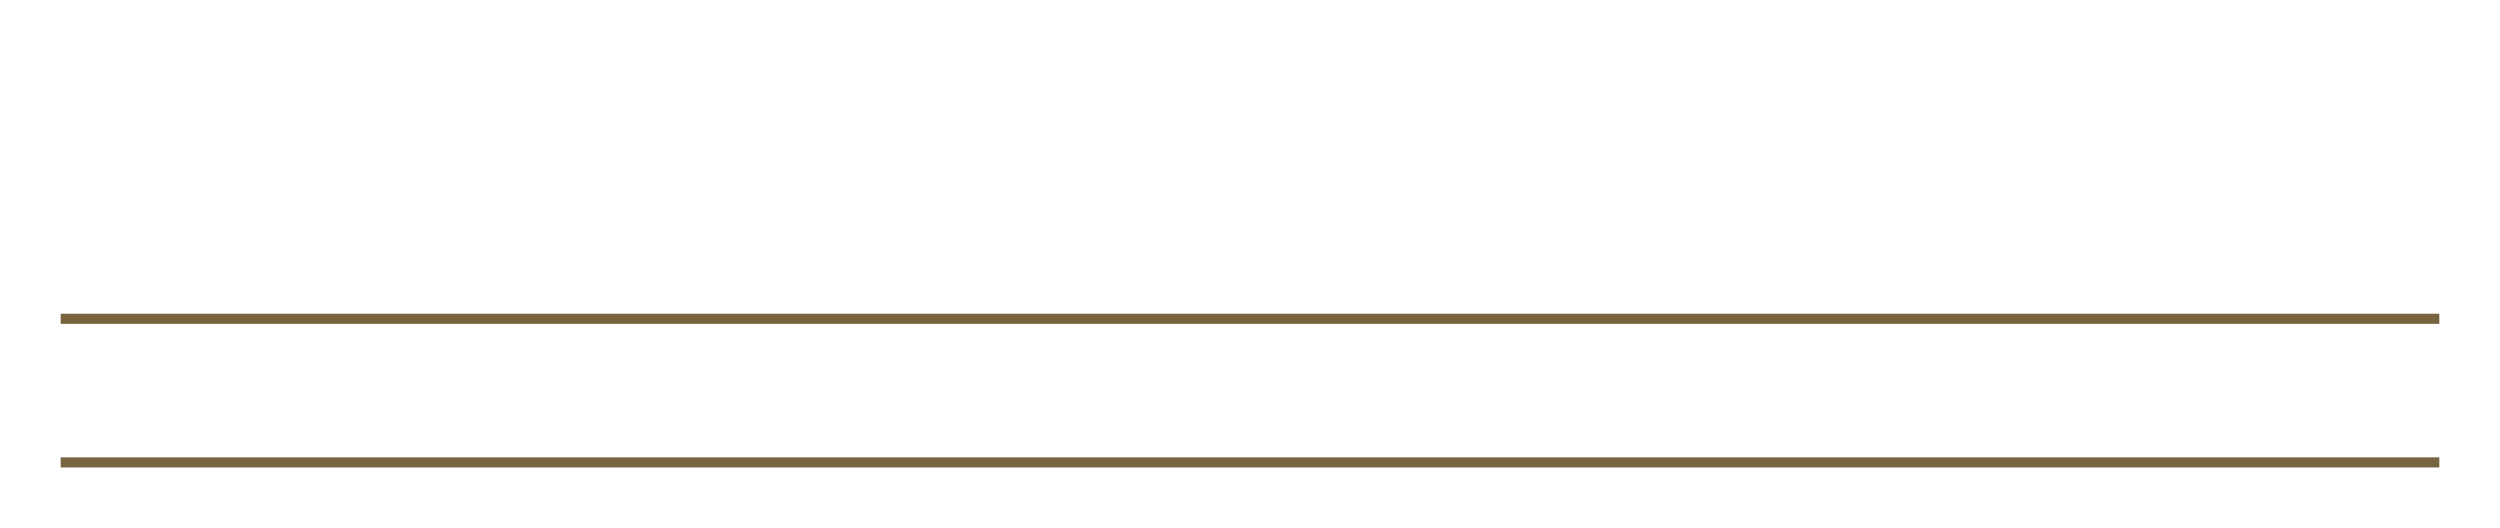 <?xml version="1.0" encoding="UTF-8"?><svg id="_レイヤー_2" xmlns="http://www.w3.org/2000/svg" xmlns:xlink="http://www.w3.org/1999/xlink" viewBox="0 0 1236 261.11"><defs><style>.cls-1{fill:#fff;}.cls-2{filter:url(#outer-glow-1);}.cls-2,.cls-3{fill:#78653f;}.cls-3{filter:url(#outer-glow-2);}</style><filter id="outer-glow-1" x="0" y="125.11" width="1236" height="65" filterUnits="userSpaceOnUse"><feOffset dx="0" dy="0"/><feGaussianBlur result="blur" stdDeviation="10"/><feFlood flood-color="#3a0815" flood-opacity=".75"/><feComposite in2="blur" operator="in"/><feComposite in="SourceGraphic"/></filter><filter id="outer-glow-2" x="0" y="196.11" width="1236" height="65" filterUnits="userSpaceOnUse"><feOffset dx="0" dy="0"/><feGaussianBlur result="blur-2" stdDeviation="10"/><feFlood flood-color="#3a0815" flood-opacity=".75"/><feComposite in2="blur-2" operator="in"/><feComposite in="SourceGraphic"/></filter></defs><g id="_レイヤー_1-2"><rect class="cls-2" x="30" y="155.11" width="1176" height="5"/><rect class="cls-3" x="30" y="226.11" width="1176" height="5"/><path class="cls-1" d="M33.99,112.88l21.96-25.05c6.65-7.84,9.8-12.85,9.8-19.61,0-7.3-3.85-11.87-9.71-11.87s-11.2,4.58-15.23,12.09l-7.09-15.58c6.13-8.93,14.26-14.16,24.33-14.16,14.26,0,23.98,10.02,23.98,26.58,0,12.53-4.99,20.59-16.28,33.22l-10.85,12.09h27.83v17.43h-48.74v-15.14Z"/><path class="cls-1" d="M92.62,84.23c0-29.63,9.89-45.42,26.25-45.42s26.25,15.8,26.25,45.42-9.89,45.42-26.25,45.42-26.25-15.79-26.25-45.42ZM128.59,84.23c0-20.04-3.5-28.54-9.71-28.54s-9.71,8.5-9.71,28.54,3.5,28.54,9.71,28.54,9.71-8.5,9.71-28.54Z"/><path class="cls-1" d="M154.75,112.88l21.96-25.05c6.65-7.84,9.8-12.85,9.8-19.61,0-7.3-3.85-11.87-9.71-11.87s-11.2,4.58-15.23,12.09l-7.09-15.58c6.13-8.93,14.26-14.16,24.33-14.16,14.26,0,23.98,10.02,23.98,26.58,0,12.53-4.99,20.59-16.28,33.22l-10.85,12.09h27.83v17.43h-48.74v-15.14Z"/><path class="cls-1" d="M217.24,104.38c5.25,5.01,11.29,8.17,18.64,8.17s12.34-4.03,12.34-11.55c0-8.17-4.46-12.2-16.19-12.2-4.46,0-9.89.98-13.21,1.96v-50.33h41.83v17.43h-28.09v16.99c2.45-.22,5.08-.44,7.53-.44,15.05,0,24.42,9.15,24.42,26.8s-10.59,28.54-27.13,28.54c-9.1,0-16.89-3.05-22.67-7.62l2.54-17.76Z"/><path class="cls-1" d="M276.57,105.58h17.59v22.44h-17.59v-22.44Z"/><path class="cls-1" d="M305.9,93.88c0-13.8,6.99-24.14,17.83-29.99-8.8-6-15.78-14.85-15.78-30.74,0-21.74,15.42-33.14,34.46-33.14,22.05,0,33.37,14.1,33.37,31.64,0,11.4-5.54,22.04-16.27,27.74,10,6,18.67,15,18.67,31.79,0,22.94-14.82,35.24-36.87,35.24s-35.42-12.6-35.42-32.54ZM342.05,104.82c9.28,0,13.98-6.6,13.98-13.95,0-9.45-8.07-14.25-17.59-18.9-7.35,4.8-10.36,11.7-10.36,18.45,0,9,5.42,14.4,13.98,14.4ZM344.34,51.74c6.87-4.65,9.28-11.7,9.28-17.25,0-8.7-4.7-13.2-11.69-13.2-7.35,0-11.81,5.1-11.81,12.6,0,8.4,6.14,13.5,14.22,17.85Z"/><path class="cls-1" d="M392.89,92.53h24.22v30.89h-24.22v-30.89Z"/><path class="cls-1" d="M464.94,35.24c-5.3,5.7-11.08,10.5-17.71,14.85l-9.4-19.95c11.45-7.65,22.05-16.65,30.48-27.29h17.83v120.57h-21.21V35.24Z"/><path class="cls-1" d="M502.77,63.13c0-40.79,13.61-62.53,36.15-62.53s36.15,21.74,36.15,62.53-13.61,62.53-36.15,62.53-36.15-21.74-36.15-62.53ZM552.29,63.13c0-27.59-4.82-39.29-13.37-39.29s-13.37,11.7-13.37,39.29,4.82,39.29,13.37,39.29,13.37-11.7,13.37-39.29Z"/><path class="cls-1" d="M585.08,99.53c4.55,4.03,10.25,6.24,15.8,6.24,4.32,0,5.78-1.73,5.78-4.41,0-3.17-1.77-3.93-8.25-6.52-7.86-3.17-14.34-6.43-14.34-17.56s6.24-18.04,19.2-18.04c5.4,0,11.18,1.54,15.26,4.32l-2.16,13.91c-3.62-3.07-8.4-5.18-13.03-5.18-4.01,0-5.78,1.82-5.78,4.41,0,3.45,2.62,3.93,9.02,6.52,7.71,3.07,13.72,6.52,13.72,17.56,0,11.61-6.94,18.04-19.73,18.04-6.4,0-12.8-1.73-17.42-5.08l1.93-14.2Z"/><path class="cls-1" d="M655.3,117.48l-.15-7.68c-2.78,5.18-7.25,9.02-14.42,9.02-9.71,0-15.03-8.54-15.03-21.3v-36.94h13.57v33.68c0,6.81,1.93,10.07,6.32,10.07,4.7,0,7.79-3.84,9.1-8.16v-35.6h13.57v56.9h-12.95Z"/><path class="cls-1" d="M674.96,60.58h12.95l.15,7.77c3.08-5.56,7.79-9.11,14.57-9.11,9.64,0,14.88,8.44,14.88,21.4v36.84h-13.57v-33.68c0-6.72-2-10.07-6.24-10.07s-7.55,2.97-9.17,7.96v35.79h-13.57v-56.9Z"/><path class="cls-1" d="M728.74,61.64h46.02v24.29h-46.02v-24.29Z"/><path class="cls-1" d="M796.94,99.88c5.18,2.4,9.64,3.3,15.78,3.3,14.22,0,22.41-10.35,25.18-30.74-5.18,5.25-11.2,8.1-18.91,8.1-18.55,0-30.96-14.4-30.96-38.39S801.88.45,823.68.45c20.6,0,37.11,15.15,37.11,57.14s-17.35,68.23-47.71,68.23c-7.11,0-13.13-1.35-17.95-3.3l1.81-22.64ZM824.53,61.19c5.54,0,10.36-2.55,14.34-8.1-.36-22.04-5.54-29.84-14.58-29.84-8.55,0-13.62,8.25-13.62,19.35,0,12,5.42,18.6,13.86,18.6Z"/><path class="cls-1" d="M875.61,92.53h24.22v30.89h-24.22v-30.89Z"/><path class="cls-1" d="M919.23,90.88c7.59,6.9,16.63,11.25,25.78,11.25,10.84,0,16.99-4.5,16.99-14.55,0-9.3-4.94-15.3-21.93-15.3h-10.48v-20.09h9.64c13.25,0,20.6-5.55,20.6-15.9,0-8.1-4.7-12.3-13.49-12.3-7.71,0-15.3,3.75-22.05,11.55l-7.95-21.44c9.52-9.3,20.6-13.5,32.65-13.5,20.24,0,33.25,9.75,33.25,30.74,0,14.1-6.62,25.19-19.04,29.69,13.49,3.45,21.32,13.05,21.32,28.94,0,22.49-14.58,35.84-37.47,35.84-12.17,0-23.74-4.05-31.45-10.5l3.62-24.44Z"/><path class="cls-1" d="M991.52,63.13c0-40.79,13.62-62.53,36.15-62.53s36.14,21.74,36.14,62.53-13.62,62.53-36.14,62.53-36.15-21.74-36.15-62.53ZM1041.04,63.13c0-27.59-4.82-39.29-13.37-39.29s-13.38,11.7-13.38,39.29,4.82,39.29,13.38,39.29,13.37-11.7,13.37-39.29Z"/><path class="cls-1" d="M1093.02,118.72c-8.63,0-14.96-4.8-14.96-19.86v-26.1h-7.09v-12.19h7.09v-14.87l13.34-3.55v18.42h13.03v12.19h-13.03v23.41c0,5.76,1.62,8.44,5.63,8.44,2.16,0,4.16-.67,6.4-2.3l1.31,13.34c-3.85,2.49-8.48,3.07-11.72,3.07Z"/><path class="cls-1" d="M1139.23,117.48l-.15-7.68c-2.78,5.18-7.25,9.02-14.41,9.02-9.71,0-15.03-8.54-15.03-21.3v-36.94h13.57v33.68c0,6.81,1.93,10.07,6.32,10.07,4.7,0,7.79-3.84,9.1-8.16v-35.6h13.57v56.9h-12.95Z"/><path class="cls-1" d="M1182.74,118.82c-16.5,0-25.05-10.55-25.05-28.88s9.1-30.7,23.2-30.7c15.57,0,20.97,13.62,20.97,27.92v6.62h-30.45c.62,7.39,4.32,11.9,12.72,11.9,6.24,0,10.87-2.4,14.88-5.76l2.08,13.14c-4.32,3.26-10.64,5.76-18.35,5.76ZM1171.41,83.13h17.81v-.77c0-5.76-2.39-11.03-8.09-11.03-5.17,0-9.17,3.93-9.71,11.8Z"/><path class="cls-1" d="M333.3,192.57h29.91v4.61h-29.91v-4.61Z"/><path class="cls-1" d="M380.16,196.02l-1.48.21v11.83c0,3.21-1.19,3.77-5.11,3.77-.1-.92-.51-2.43-.93-3.31,1.06.04,2.12.04,2.44.04.39,0,.48-.14.48-.56v-11.3l-4.6.63c-.06,4.68-.51,10.67-2.7,14.47-.55-.56-1.87-1.51-2.61-1.87,1.9-3.38,2.22-8.14,2.28-12.22l-.68.11c-.06.32-.29.46-.51.53l-1.09-3.77,2.28-.21v-10.95h2.86c.39-1.51.8-3.42.97-4.86l4.44,1.16c-.06.25-.35.42-.8.42-.32.95-.77,2.18-1.25,3.28h4.54v9.79l1.38-.18.1,2.99ZM370.96,186.68v7.36c1.45-.14,3.02-.32,4.6-.49v-6.87h-4.6ZM372.73,192.99c-.16-1.23-.74-3.1-1.45-4.51l2.25-.99c.77,1.34,1.45,3.17,1.64,4.4l-2.44,1.09ZM374.89,197.99c-.03.28-.19.42-.64.49v7.47h-2.22v-8.14l2.86.18ZM392.42,194.47l2.32.88c-.03.28-.16.39-.32.56-.87,3.87-2.38,7.01-4.41,9.58,1.8,1.3,3.99,2.29,6.53,2.85-.77.85-1.8,2.43-2.28,3.52-2.73-.81-4.99-2.01-6.88-3.66-1.83,1.55-3.96,2.78-6.3,3.66-.42-1.02-1.32-2.64-2.06-3.49,2.12-.67,4.05-1.69,5.73-3.06-1.29-1.8-2.35-3.87-3.18-6.27l2.86-.74h-3.67v-3.73h11.03l.64-.11ZM385.34,183.55v1.3c0,3.1-.51,6.97-3.22,9.4-.51-.7-1.99-1.94-2.73-2.43,2.32-2.01,2.54-4.72,2.54-7.04v-4.9h10.33v7.96c0,1.09,0,1.23.39,1.23.74,0,.84,0,.93-.11.26-.21.32-.74.39-3.73.61.6,1.83,1.27,2.77,1.62-.26,3.63-.35,5.46-3.31,5.46h-1.7c-2.93,0-2.93-2.5-2.93-4.44v-4.33h-3.44ZM384.7,198.31c.61,1.69,1.48,3.2,2.54,4.54,1.06-1.34,1.96-2.85,2.61-4.54h-5.15Z"/><path class="cls-1" d="M425.04,180.35c-.16.28-.45.39-.93.35-.74,1.02-1.8,2.29-2.8,3.35h7.24v3.84h-29.4v-3.84h7.43c-.77-1.23-1.9-2.75-2.93-3.84l3.54-1.66c1.38,1.37,2.99,3.31,3.76,4.75l-1.58.74h9.2l-1.54-.74c1.16-1.34,2.61-3.35,3.44-4.86l4.57,1.9ZM413.26,190.31v17.5c0,3.56-1.58,4.05-5.95,4.05-.19-1.06-.74-2.61-1.22-3.59.71.04,1.45.07,2.03.07,1.29,0,1.42,0,1.42-.6v-3.1h-4.7v7.18h-3.67v-21.52h12.09ZM409.53,193.87h-4.7v2.22h4.7v-2.22ZM404.83,201.51h4.7v-2.32h-4.7v2.32ZM420.24,190.95c-.03.35-.26.53-.84.67v13.56h-3.67v-14.51l4.5.28ZM426.35,207.36c0,3.63-1.25,4.54-6.98,4.54-.19-1.16-.84-2.92-1.38-4.01,1.03.07,2.09.11,2.86.11,1.42,0,1.71-.04,1.71-.67v-17.61l4.66.21c-.06.35-.29.6-.87.67v16.76Z"/><path class="cls-1" d="M445.11,198.41c-.06.35-.35.6-.84.63-.84,5.85-2.09,10.32-10.58,12.78-.39-1.09-1.35-2.78-2.16-3.63,7.53-1.83,8.4-5.11,8.85-10.28l4.73.49ZM444.5,187.78v-2.15h-12.26v-3.87h12.26v-3.17l4.89.28c-.03.35-.29.56-.87.7v2.18h12.64v3.87h-12.64v2.15h9.49v3.7h-22.55v-3.7h9.04ZM460.55,200.88h-3.89v-3.84h-20.14v3.84h-3.73v-7.61h27.76v7.61ZM452.25,206.34c0,1.13.19,1.27,1.35,1.27h3.25c1.09,0,1.29-.6,1.42-4.23.77.67,2.41,1.3,3.47,1.58-.42,5.11-1.45,6.44-4.5,6.44h-4.18c-3.76,0-4.7-1.23-4.7-5.04v-8.42l4.73.28c-.03.35-.26.56-.84.7v7.4Z"/><path class="cls-1" d="M478.37,192.53h-8.75v19.3h-3.76v-31.87h12.51v12.57ZM474.73,182.99h-5.11v1.8h5.11v-1.8ZM469.62,189.5h5.11v-1.97h-5.11v1.97ZM487.82,203.83h-3.6v7.36h-3.38v-7.36h-3.18c-.39,2.25-1.51,5.67-4.12,7.61-.51-.74-1.7-1.9-2.44-2.47,1.96-1.41,2.9-3.45,3.25-5.14h-3.22v-3.45h3.41v-2.68h-2.93v-3.35h15.66v3.35h-3.06v2.68h3.6v3.45ZM477.82,200.38h3.02v-2.68h-3.02v2.68ZM493.23,179.96v26.94c0,4.05-1.38,4.82-6.85,4.82-.13-1.16-.64-3.1-1.16-4.19.84.04,1.74.07,2.44.07,1.61,0,1.77,0,1.77-.74v-14.26h-8.94v-12.64h12.74ZM489.43,182.99h-5.28v1.8h5.28v-1.8ZM484.16,189.57h5.28v-2.04h-5.28v2.04Z"/><path class="cls-1" d="M523.04,184.25c1.96,2.89,4.05,6.69,4.79,9.37l-3.35,1.94c-.16-.63-.39-1.37-.68-2.15-4.57.46-9.1.85-12.19,1.09-.06.35-.32.49-.58.53l-1.35-4.47c-.45,4.33-1.22,7.99-2.38,11.09,1.45,1.3,2.73,2.61,3.54,3.73l-2.32,3.42c-.71-1.02-1.74-2.18-2.93-3.38-1.51,2.75-3.47,4.86-5.89,6.52-.51-1.06-1.51-2.57-2.32-3.35,2.16-1.27,3.92-3.24,5.31-5.85-.58-.53-1.19-.99-1.77-1.48l-.26,1.13-3.15-1.8c.74-2.92,1.54-6.9,2.32-11.02h-2.54v-3.91h3.22c.42-2.47.8-4.86,1.13-7.04l4.37.49c-.03.32-.29.53-.84.56-.32,1.83-.68,3.87-1.06,5.99h3.38l.64-.11,2.06.53-.19.7c-.06,1.3-.19,2.54-.32,3.73l2.64-.07c1.19-3.45,2.41-8.24,3.06-11.87l4.76,1.2c-.1.32-.45.53-.93.56-.77,2.99-1.96,6.83-3.18,9.93,1.99-.07,4.12-.18,6.24-.28-.71-1.41-1.51-2.82-2.28-4.05l3.06-1.69ZM503.39,189.57c-.51,2.64-1.06,5.32-1.58,7.78.77.53,1.61,1.13,2.44,1.76.9-2.71,1.54-5.92,1.93-9.54h-2.8ZM511.88,211.83v-14.86h14.25v14.72h-3.83v-1.27h-6.75v1.41h-3.67ZM522.3,200.81h-6.75v5.78h6.75v-5.78Z"/><path class="cls-1" d="M572.53,211.43h-20.84v-4.39l3.7-4.34c6.3-7.14,10-11.82,10-16.75,0-3.19-1.54-5.84-5.2-5.84-2.42,0-4.67,1.4-6.21,2.65l-1.81-5.12c2.07-1.74,5.51-3.28,9.34-3.28,7.14,0,10.4,4.97,10.4,10.91,0,6.47-4.01,11.78-8.86,17.13l-2.78,2.99v.1h12.25v5.94Z"/><path class="cls-1" d="M577.42,193.28c0-11.1,3.75-18.92,11.24-18.92s10.88,8.49,10.88,18.63c0,12.07-4.1,18.97-11.1,18.97-7.76,0-11.02-8.49-11.02-18.68ZM588.53,206.31c3,0,4.49-4.63,4.49-13.18s-1.37-13.13-4.45-13.13c-2.82,0-4.63,4.44-4.63,13.13s1.63,13.18,4.54,13.18h.04Z"/><path class="cls-1" d="M624.71,211.43h-20.84v-4.39l3.7-4.34c6.3-7.14,10-11.82,10-16.75,0-3.19-1.54-5.84-5.2-5.84-2.42,0-4.67,1.4-6.21,2.65l-1.81-5.12c2.07-1.74,5.51-3.28,9.34-3.28,7.14,0,10.4,4.97,10.4,10.91,0,6.47-4.01,11.78-8.86,17.13l-2.78,2.99v.1h12.25v5.94Z"/><path class="cls-1" d="M649.65,174.89v5.89h-11.33l-.88,7.14c.62-.1,1.15-.14,1.85-.14,5.82,0,11.28,3.57,11.28,11.44,0,7-4.89,12.74-12.74,12.74-3.3,0-6.3-.92-7.93-1.88l1.28-5.41c1.32.77,3.75,1.69,6.3,1.69,3.39,0,6.52-2.36,6.52-6.56s-2.95-6.85-8.59-6.85c-1.5,0-2.64.1-3.75.24l2.03-18.29h15.95Z"/><path class="cls-1" d="M696.53,199.99v5.65h-15.2v10.23h-5.46v-10.23h-20.05v-5.65h7.05v-12.74h13v-5.89h-9.69c-1.94,3.52-4.19,6.76-6.52,9.17-.97-1.11-2.95-3.04-4.23-3.96,3.88-3.67,7.49-10.14,9.47-16.41l6.39,2.17c-.18.39-.62.63-1.23.58-.35.97-.75,1.88-1.15,2.85h25.16v5.6h-12.74v5.89h11.77v5.41h-11.77v7.34h15.2ZM668.15,199.99h7.71v-7.34h-7.71v7.34Z"/><path class="cls-1" d="M707.24,190.63c1.45-1.93,3.75-3.23,6.61-3.23,5.16,0,9.12,4.3,9.12,11.58,0,6.9-4.1,12.98-10.84,12.98-7.54,0-11.59-6.61-11.59-15.54,0-8.35,3.44-22.01,19.3-22.01v5.5c-.84,0-1.76.1-2.87.24-6.12.92-9.03,5.65-9.87,10.47h.13ZM716.49,199.31c0-3.81-1.67-6.95-4.71-6.95-1.94,0-4.76,1.83-4.76,5.94.09,4.73,1.85,8.49,5.07,8.49,2.86,0,4.41-3.38,4.41-7.48Z"/><path class="cls-1" d="M760.95,172.62v35.96c0,6.47-2.78,7.24-12.65,7.24-.31-1.69-1.37-4.54-2.2-6.08,2.07.15,4.41.15,6.04.15,2.91,0,3.22,0,3.22-1.4v-7.48h-18.6c-1.23,5.6-3.66,11.1-8.29,14.96-.79-1.21-2.86-3.43-4.01-4.3,7.45-6.23,8.06-15.54,8.06-23.02v-16.02h28.42ZM737.95,189.61c-.04,1.83-.13,3.76-.31,5.79h17.71v-5.79h-17.41ZM755.36,178.27h-17.41v5.84h17.41v-5.84Z"/><path class="cls-1" d="M768.97,174.94h20.75v4.44l-12.6,32.05h-6.7l12.65-30.5v-.1h-14.1v-5.89Z"/><path class="cls-1" d="M798.19,173.2h30.1v41.94h-5.68v-3.14h-18.95v3.19h-5.46v-41.99ZM822.6,179.04h-18.95v10.57h18.95v-10.57ZM803.65,206.17h18.95v-10.81h-18.95v10.81Z"/><path class="cls-1" d="M852.56,174.55c-4.09,3.74-7.43,10.93-7.43,19.19s3.41,15.53,7.43,19.19v.21h-3.49c-3.86-3.74-7.02-11.01-7.02-19.4s3.15-15.66,7.02-19.4h3.49v.21Z"/><path class="cls-1" d="M874.74,206.52h14.82v4.93h-34.29v-4.93h14.63v-14.38h-12.16v-4.97h12.16v-12.74l5.89.37c-.04.41-.34.7-1.05.82v11.55h12.34v4.97h-12.34v14.38Z"/><path class="cls-1" d="M892.19,212.93c4.09-3.74,7.43-10.93,7.43-19.19s-3.41-15.53-7.43-19.19v-.21h3.49c3.9,3.74,7.02,11.01,7.02,19.4s-3.11,15.66-7.02,19.4h-3.49v-.21Z"/></g></svg>